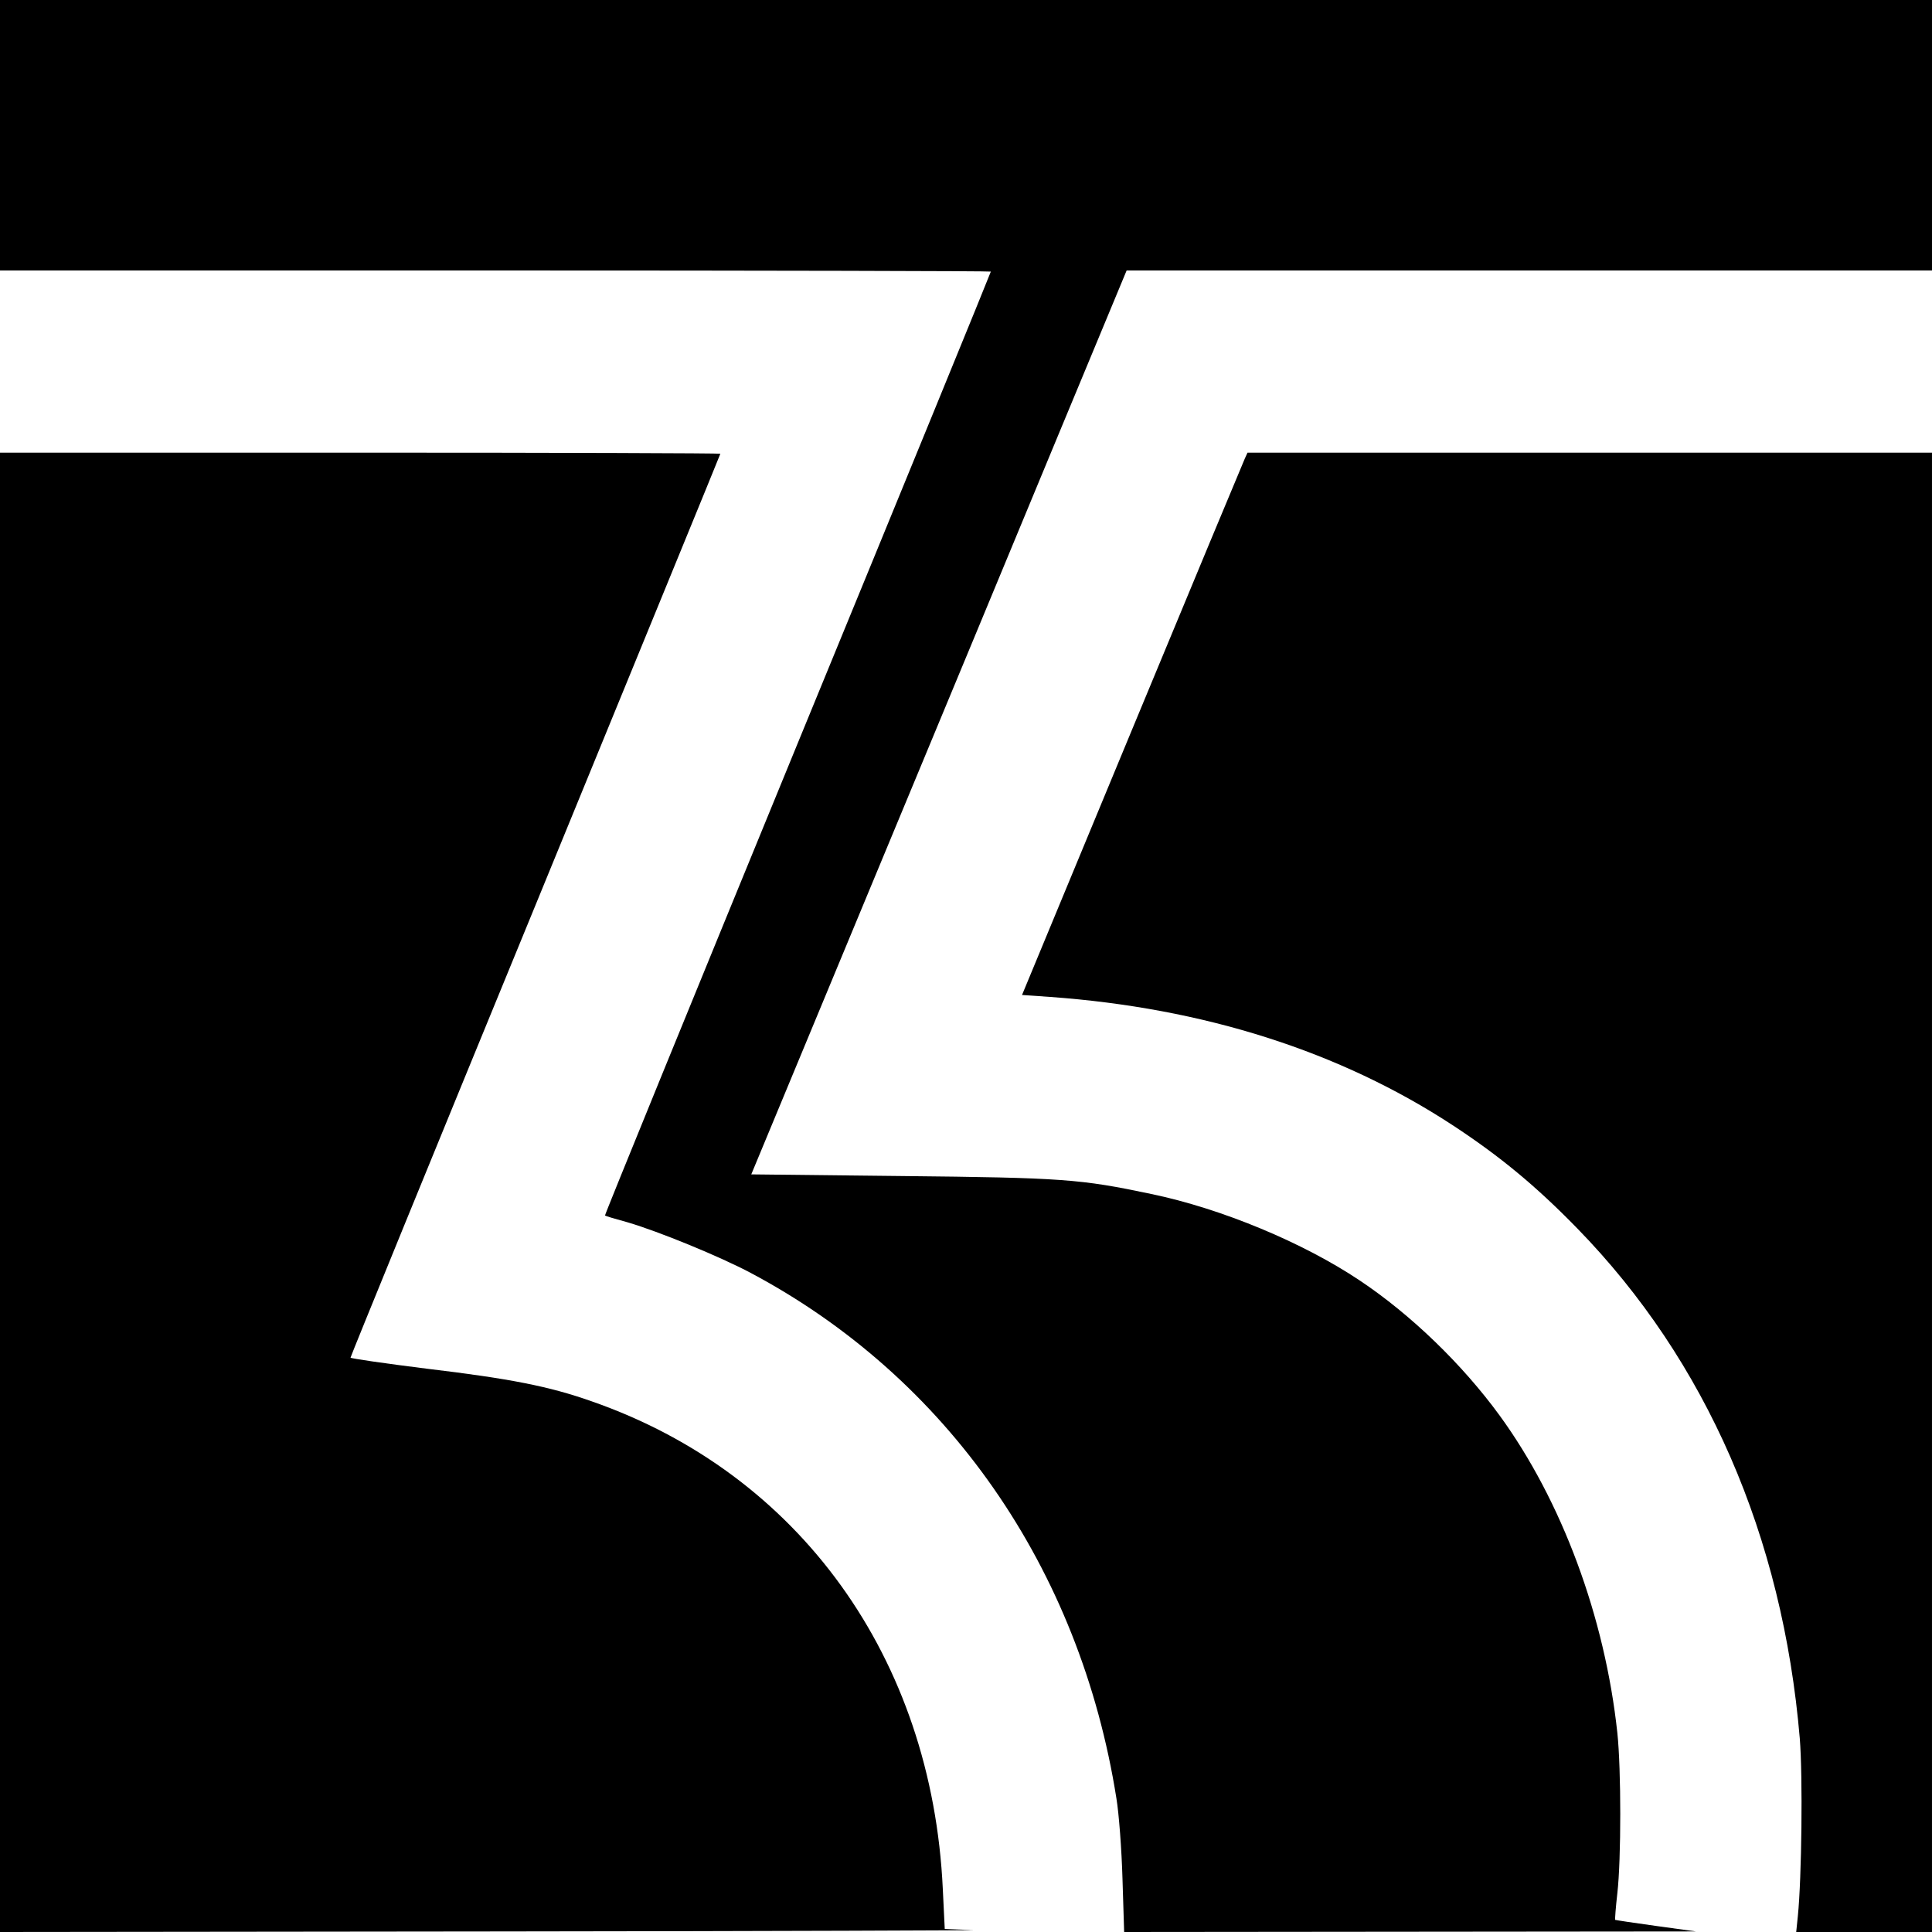 <?xml version="1.0" standalone="no"?>
<!DOCTYPE svg PUBLIC "-//W3C//DTD SVG 20010904//EN"
 "http://www.w3.org/TR/2001/REC-SVG-20010904/DTD/svg10.dtd">
<svg version="1.0" xmlns="http://www.w3.org/2000/svg"
 width="700pt" height="700pt" viewBox="0 0 700 700"
 preserveAspectRatio="xMidYMid meet">
<g transform="translate(0,700) scale(0.1,-0.1)"
fill="#000000" stroke="none">
<path d="M0 6510 l0 -490 1795 0 c987 0 1795 -2 1795 -4 0 -3 -315 -773 -701
-1712 -385 -938 -699 -1707 -697 -1708 2 -2 39 -13 83 -25 112 -33 332 -123
445 -183 713 -379 1193 -1069 1325 -1904 9 -54 19 -186 22 -292 l6 -192 1036
1 1036 1 -145 20 c-80 11 -146 21 -148 22 -1 2 2 45 8 97 14 123 14 447 0 580
-45 420 -201 841 -427 1151 -135 185 -321 365 -507 489 -205 137 -500 260
-755 313 -256 54 -319 59 -903 65 l-546 6 434 1045 c239 575 545 1312 680
1638 l246 592 1459 0 1459 0 0 490 0 490 -3500 0 -3500 0 0 -490z"/>
<path d="M0 2680 l0 -2680 1813 2 c996 1 1767 4 1711 5 l-101 4 -7 144 c-39
838 -520 1506 -1273 1768 -153 54 -295 82 -597 118 -152 19 -276 37 -276 40 0
4 301 741 670 1639 368 898 670 1634 670 1636 0 2 -587 4 -1305 4 l-1305 0 0
-2680z"/>
<path d="M4510 5338 c-6 -13 -190 -455 -409 -983 l-398 -960 101 -7 c557 -40
1051 -197 1461 -466 169 -111 300 -219 450 -373 467 -479 744 -1115 806 -1848
11 -139 7 -503 -7 -643 l-6 -58 246 0 246 0 0 2680 0 2680 -1240 0 -1240 0
-10 -22z"/>
</g>
</svg>
